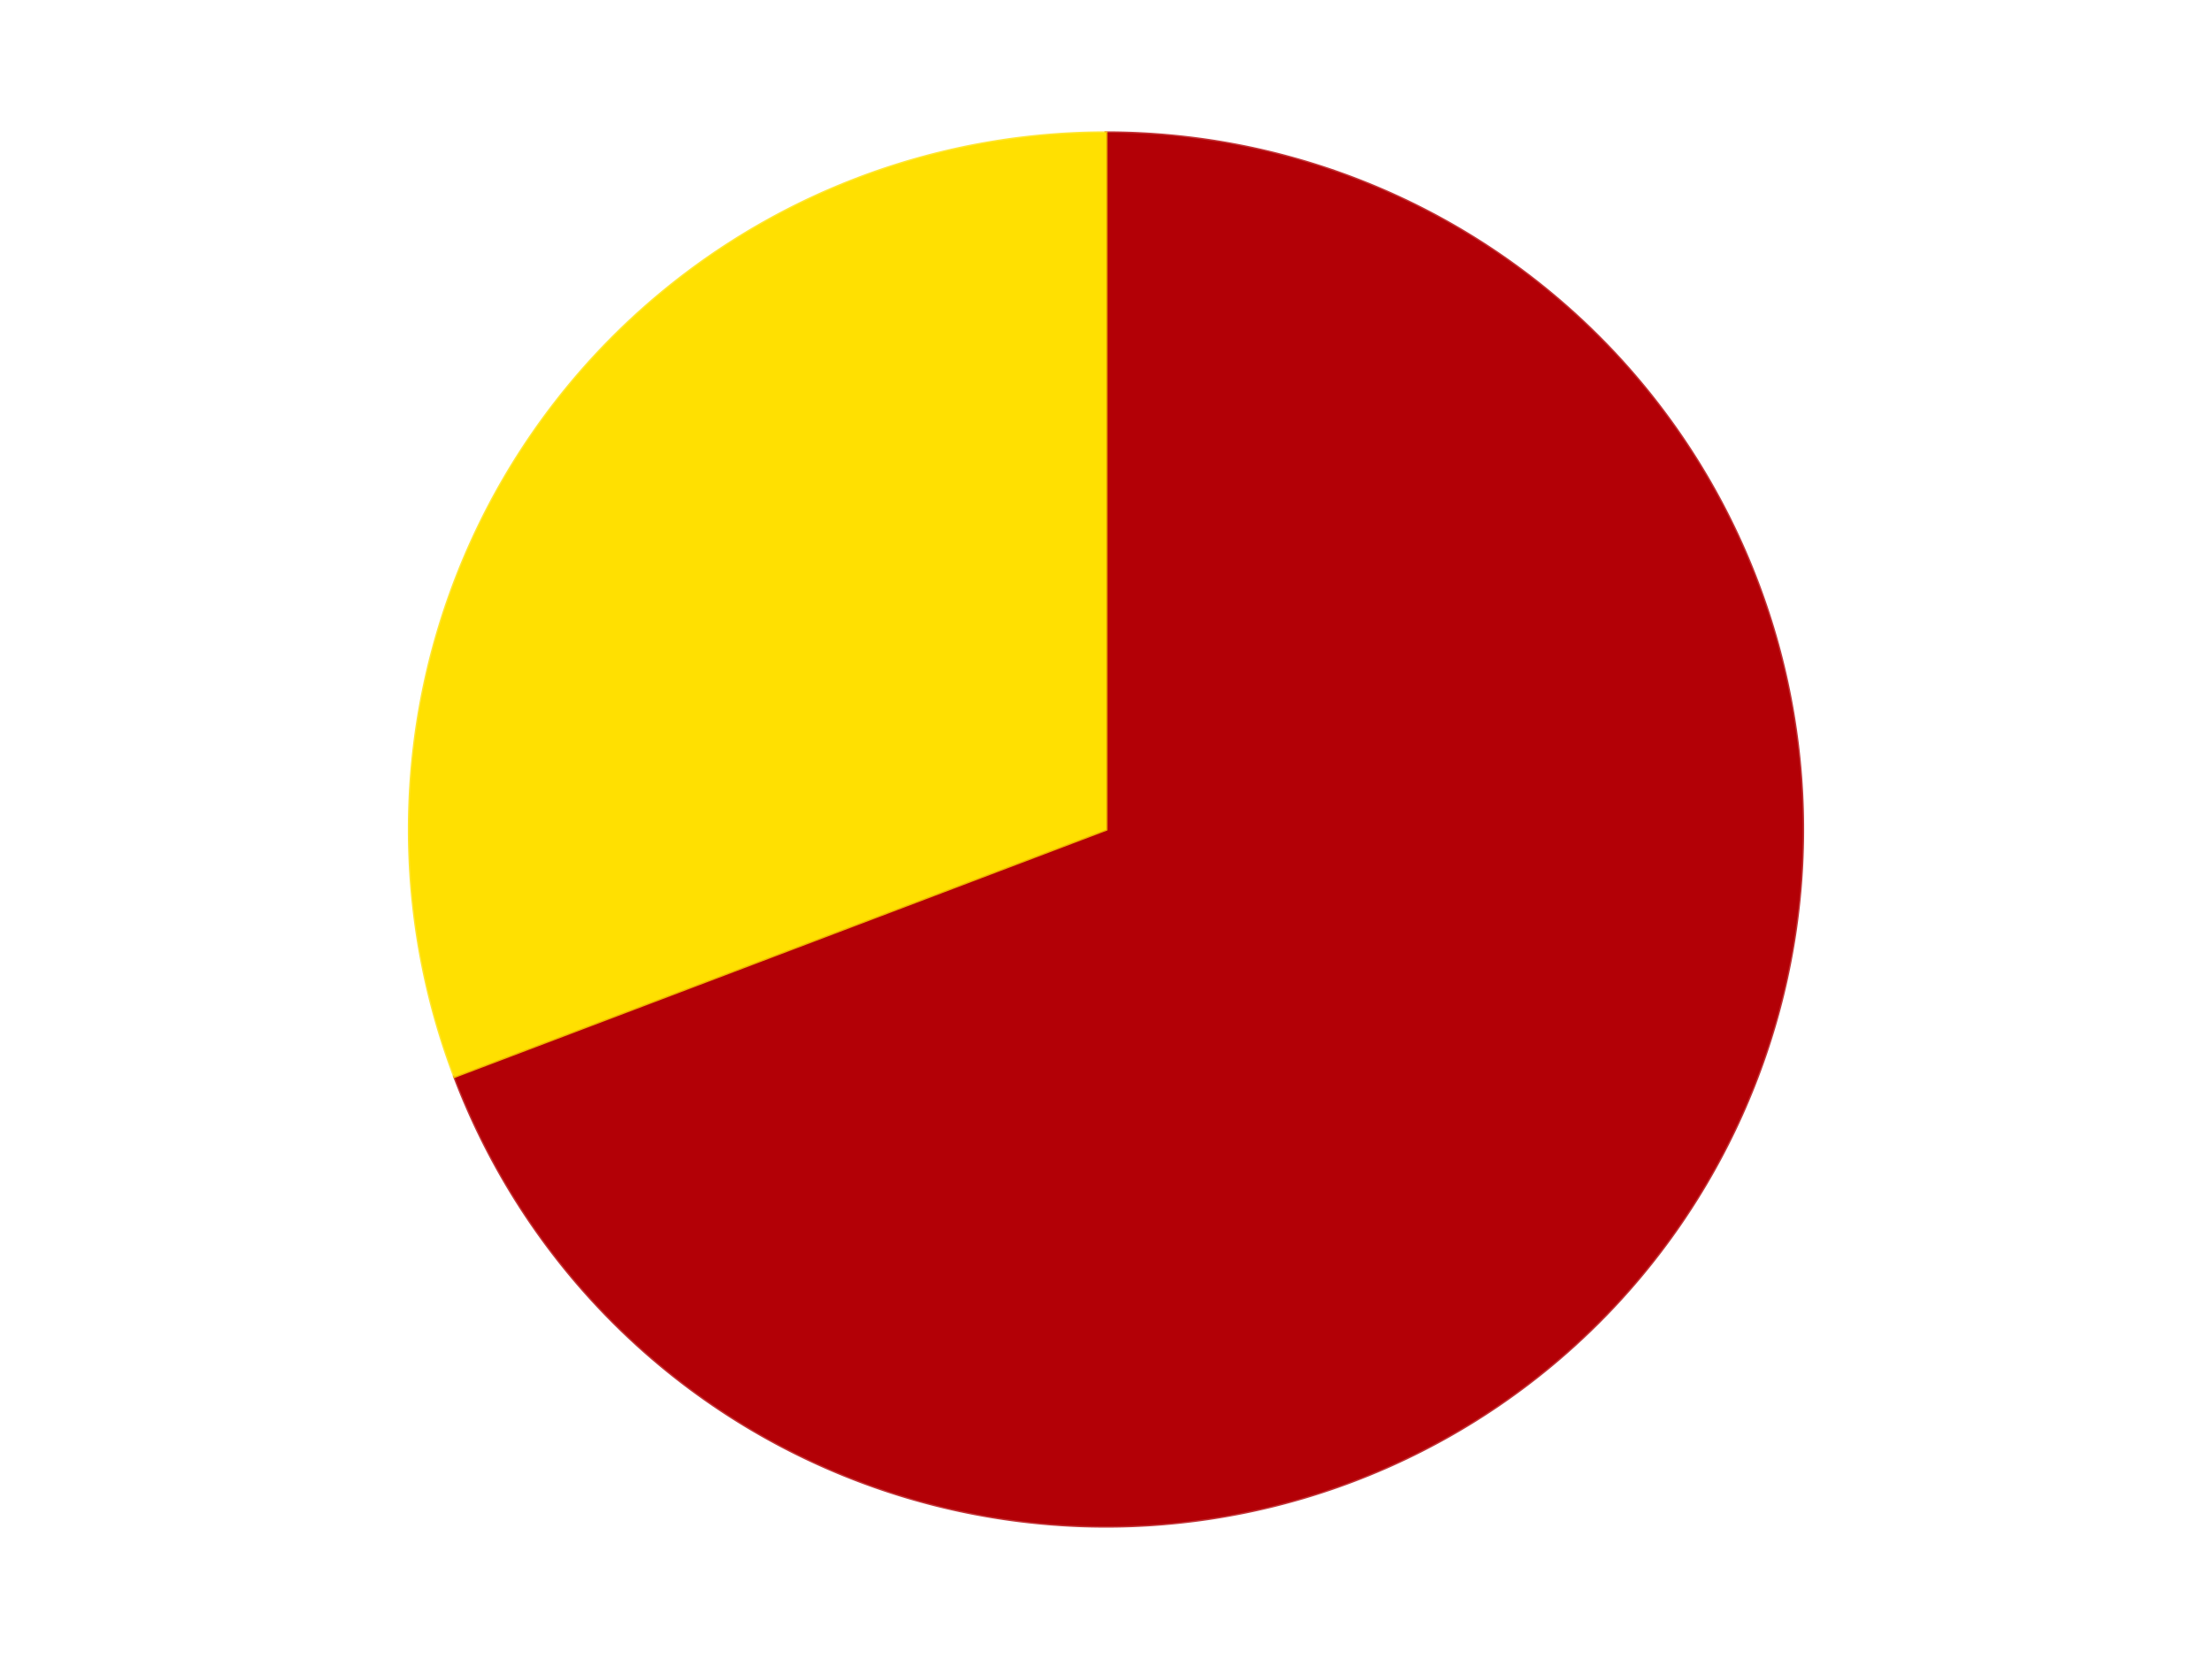 <?xml version='1.0' encoding='utf-8'?>
<svg xmlns="http://www.w3.org/2000/svg" xmlns:xlink="http://www.w3.org/1999/xlink" id="chart-e98731fb-7f0d-4d3f-a981-397354b9a0f2" class="pygal-chart" viewBox="0 0 800 600"><!--Generated with pygal 3.0.4 (lxml) ©Kozea 2012-2016 on 2024-07-06--><!--http://pygal.org--><!--http://github.com/Kozea/pygal--><defs><style type="text/css">#chart-e98731fb-7f0d-4d3f-a981-397354b9a0f2{-webkit-user-select:none;-webkit-font-smoothing:antialiased;font-family:Consolas,"Liberation Mono",Menlo,Courier,monospace}#chart-e98731fb-7f0d-4d3f-a981-397354b9a0f2 .title{font-family:Consolas,"Liberation Mono",Menlo,Courier,monospace;font-size:16px}#chart-e98731fb-7f0d-4d3f-a981-397354b9a0f2 .legends .legend text{font-family:Consolas,"Liberation Mono",Menlo,Courier,monospace;font-size:14px}#chart-e98731fb-7f0d-4d3f-a981-397354b9a0f2 .axis text{font-family:Consolas,"Liberation Mono",Menlo,Courier,monospace;font-size:10px}#chart-e98731fb-7f0d-4d3f-a981-397354b9a0f2 .axis text.major{font-family:Consolas,"Liberation Mono",Menlo,Courier,monospace;font-size:10px}#chart-e98731fb-7f0d-4d3f-a981-397354b9a0f2 .text-overlay text.value{font-family:Consolas,"Liberation Mono",Menlo,Courier,monospace;font-size:16px}#chart-e98731fb-7f0d-4d3f-a981-397354b9a0f2 .text-overlay text.label{font-family:Consolas,"Liberation Mono",Menlo,Courier,monospace;font-size:10px}#chart-e98731fb-7f0d-4d3f-a981-397354b9a0f2 .tooltip{font-family:Consolas,"Liberation Mono",Menlo,Courier,monospace;font-size:14px}#chart-e98731fb-7f0d-4d3f-a981-397354b9a0f2 text.no_data{font-family:Consolas,"Liberation Mono",Menlo,Courier,monospace;font-size:64px}
#chart-e98731fb-7f0d-4d3f-a981-397354b9a0f2{background-color:transparent}#chart-e98731fb-7f0d-4d3f-a981-397354b9a0f2 path,#chart-e98731fb-7f0d-4d3f-a981-397354b9a0f2 line,#chart-e98731fb-7f0d-4d3f-a981-397354b9a0f2 rect,#chart-e98731fb-7f0d-4d3f-a981-397354b9a0f2 circle{-webkit-transition:150ms;-moz-transition:150ms;transition:150ms}#chart-e98731fb-7f0d-4d3f-a981-397354b9a0f2 .graph &gt; .background{fill:transparent}#chart-e98731fb-7f0d-4d3f-a981-397354b9a0f2 .plot &gt; .background{fill:transparent}#chart-e98731fb-7f0d-4d3f-a981-397354b9a0f2 .graph{fill:rgba(0,0,0,.87)}#chart-e98731fb-7f0d-4d3f-a981-397354b9a0f2 text.no_data{fill:rgba(0,0,0,1)}#chart-e98731fb-7f0d-4d3f-a981-397354b9a0f2 .title{fill:rgba(0,0,0,1)}#chart-e98731fb-7f0d-4d3f-a981-397354b9a0f2 .legends .legend text{fill:rgba(0,0,0,.87)}#chart-e98731fb-7f0d-4d3f-a981-397354b9a0f2 .legends .legend:hover text{fill:rgba(0,0,0,1)}#chart-e98731fb-7f0d-4d3f-a981-397354b9a0f2 .axis .line{stroke:rgba(0,0,0,1)}#chart-e98731fb-7f0d-4d3f-a981-397354b9a0f2 .axis .guide.line{stroke:rgba(0,0,0,.54)}#chart-e98731fb-7f0d-4d3f-a981-397354b9a0f2 .axis .major.line{stroke:rgba(0,0,0,.87)}#chart-e98731fb-7f0d-4d3f-a981-397354b9a0f2 .axis text.major{fill:rgba(0,0,0,1)}#chart-e98731fb-7f0d-4d3f-a981-397354b9a0f2 .axis.y .guides:hover .guide.line,#chart-e98731fb-7f0d-4d3f-a981-397354b9a0f2 .line-graph .axis.x .guides:hover .guide.line,#chart-e98731fb-7f0d-4d3f-a981-397354b9a0f2 .stackedline-graph .axis.x .guides:hover .guide.line,#chart-e98731fb-7f0d-4d3f-a981-397354b9a0f2 .xy-graph .axis.x .guides:hover .guide.line{stroke:rgba(0,0,0,1)}#chart-e98731fb-7f0d-4d3f-a981-397354b9a0f2 .axis .guides:hover text{fill:rgba(0,0,0,1)}#chart-e98731fb-7f0d-4d3f-a981-397354b9a0f2 .reactive{fill-opacity:1.0;stroke-opacity:.8;stroke-width:1}#chart-e98731fb-7f0d-4d3f-a981-397354b9a0f2 .ci{stroke:rgba(0,0,0,.87)}#chart-e98731fb-7f0d-4d3f-a981-397354b9a0f2 .reactive.active,#chart-e98731fb-7f0d-4d3f-a981-397354b9a0f2 .active .reactive{fill-opacity:0.6;stroke-opacity:.9;stroke-width:4}#chart-e98731fb-7f0d-4d3f-a981-397354b9a0f2 .ci .reactive.active{stroke-width:1.5}#chart-e98731fb-7f0d-4d3f-a981-397354b9a0f2 .series text{fill:rgba(0,0,0,1)}#chart-e98731fb-7f0d-4d3f-a981-397354b9a0f2 .tooltip rect{fill:transparent;stroke:rgba(0,0,0,1);-webkit-transition:opacity 150ms;-moz-transition:opacity 150ms;transition:opacity 150ms}#chart-e98731fb-7f0d-4d3f-a981-397354b9a0f2 .tooltip .label{fill:rgba(0,0,0,.87)}#chart-e98731fb-7f0d-4d3f-a981-397354b9a0f2 .tooltip .label{fill:rgba(0,0,0,.87)}#chart-e98731fb-7f0d-4d3f-a981-397354b9a0f2 .tooltip .legend{font-size:.8em;fill:rgba(0,0,0,.54)}#chart-e98731fb-7f0d-4d3f-a981-397354b9a0f2 .tooltip .x_label{font-size:.6em;fill:rgba(0,0,0,1)}#chart-e98731fb-7f0d-4d3f-a981-397354b9a0f2 .tooltip .xlink{font-size:.5em;text-decoration:underline}#chart-e98731fb-7f0d-4d3f-a981-397354b9a0f2 .tooltip .value{font-size:1.5em}#chart-e98731fb-7f0d-4d3f-a981-397354b9a0f2 .bound{font-size:.5em}#chart-e98731fb-7f0d-4d3f-a981-397354b9a0f2 .max-value{font-size:.75em;fill:rgba(0,0,0,.54)}#chart-e98731fb-7f0d-4d3f-a981-397354b9a0f2 .map-element{fill:transparent;stroke:rgba(0,0,0,.54) !important}#chart-e98731fb-7f0d-4d3f-a981-397354b9a0f2 .map-element .reactive{fill-opacity:inherit;stroke-opacity:inherit}#chart-e98731fb-7f0d-4d3f-a981-397354b9a0f2 .color-0,#chart-e98731fb-7f0d-4d3f-a981-397354b9a0f2 .color-0 a:visited{stroke:#F44336;fill:#F44336}#chart-e98731fb-7f0d-4d3f-a981-397354b9a0f2 .color-1,#chart-e98731fb-7f0d-4d3f-a981-397354b9a0f2 .color-1 a:visited{stroke:#3F51B5;fill:#3F51B5}#chart-e98731fb-7f0d-4d3f-a981-397354b9a0f2 .text-overlay .color-0 text{fill:black}#chart-e98731fb-7f0d-4d3f-a981-397354b9a0f2 .text-overlay .color-1 text{fill:black}
#chart-e98731fb-7f0d-4d3f-a981-397354b9a0f2 text.no_data{text-anchor:middle}#chart-e98731fb-7f0d-4d3f-a981-397354b9a0f2 .guide.line{fill:none}#chart-e98731fb-7f0d-4d3f-a981-397354b9a0f2 .centered{text-anchor:middle}#chart-e98731fb-7f0d-4d3f-a981-397354b9a0f2 .title{text-anchor:middle}#chart-e98731fb-7f0d-4d3f-a981-397354b9a0f2 .legends .legend text{fill-opacity:1}#chart-e98731fb-7f0d-4d3f-a981-397354b9a0f2 .axis.x text{text-anchor:middle}#chart-e98731fb-7f0d-4d3f-a981-397354b9a0f2 .axis.x:not(.web) text[transform]{text-anchor:start}#chart-e98731fb-7f0d-4d3f-a981-397354b9a0f2 .axis.x:not(.web) text[transform].backwards{text-anchor:end}#chart-e98731fb-7f0d-4d3f-a981-397354b9a0f2 .axis.y text{text-anchor:end}#chart-e98731fb-7f0d-4d3f-a981-397354b9a0f2 .axis.y text[transform].backwards{text-anchor:start}#chart-e98731fb-7f0d-4d3f-a981-397354b9a0f2 .axis.y2 text{text-anchor:start}#chart-e98731fb-7f0d-4d3f-a981-397354b9a0f2 .axis.y2 text[transform].backwards{text-anchor:end}#chart-e98731fb-7f0d-4d3f-a981-397354b9a0f2 .axis .guide.line{stroke-dasharray:4,4;stroke:black}#chart-e98731fb-7f0d-4d3f-a981-397354b9a0f2 .axis .major.guide.line{stroke-dasharray:6,6;stroke:black}#chart-e98731fb-7f0d-4d3f-a981-397354b9a0f2 .horizontal .axis.y .guide.line,#chart-e98731fb-7f0d-4d3f-a981-397354b9a0f2 .horizontal .axis.y2 .guide.line,#chart-e98731fb-7f0d-4d3f-a981-397354b9a0f2 .vertical .axis.x .guide.line{opacity:0}#chart-e98731fb-7f0d-4d3f-a981-397354b9a0f2 .horizontal .axis.always_show .guide.line,#chart-e98731fb-7f0d-4d3f-a981-397354b9a0f2 .vertical .axis.always_show .guide.line{opacity:1 !important}#chart-e98731fb-7f0d-4d3f-a981-397354b9a0f2 .axis.y .guides:hover .guide.line,#chart-e98731fb-7f0d-4d3f-a981-397354b9a0f2 .axis.y2 .guides:hover .guide.line,#chart-e98731fb-7f0d-4d3f-a981-397354b9a0f2 .axis.x .guides:hover .guide.line{opacity:1}#chart-e98731fb-7f0d-4d3f-a981-397354b9a0f2 .axis .guides:hover text{opacity:1}#chart-e98731fb-7f0d-4d3f-a981-397354b9a0f2 .nofill{fill:none}#chart-e98731fb-7f0d-4d3f-a981-397354b9a0f2 .subtle-fill{fill-opacity:.2}#chart-e98731fb-7f0d-4d3f-a981-397354b9a0f2 .dot{stroke-width:1px;fill-opacity:1;stroke-opacity:1}#chart-e98731fb-7f0d-4d3f-a981-397354b9a0f2 .dot.active{stroke-width:5px}#chart-e98731fb-7f0d-4d3f-a981-397354b9a0f2 .dot.negative{fill:transparent}#chart-e98731fb-7f0d-4d3f-a981-397354b9a0f2 text,#chart-e98731fb-7f0d-4d3f-a981-397354b9a0f2 tspan{stroke:none !important}#chart-e98731fb-7f0d-4d3f-a981-397354b9a0f2 .series text.active{opacity:1}#chart-e98731fb-7f0d-4d3f-a981-397354b9a0f2 .tooltip rect{fill-opacity:.95;stroke-width:.5}#chart-e98731fb-7f0d-4d3f-a981-397354b9a0f2 .tooltip text{fill-opacity:1}#chart-e98731fb-7f0d-4d3f-a981-397354b9a0f2 .showable{visibility:hidden}#chart-e98731fb-7f0d-4d3f-a981-397354b9a0f2 .showable.shown{visibility:visible}#chart-e98731fb-7f0d-4d3f-a981-397354b9a0f2 .gauge-background{fill:rgba(229,229,229,1);stroke:none}#chart-e98731fb-7f0d-4d3f-a981-397354b9a0f2 .bg-lines{stroke:transparent;stroke-width:2px}</style><script type="text/javascript">window.pygal = window.pygal || {};window.pygal.config = window.pygal.config || {};window.pygal.config['e98731fb-7f0d-4d3f-a981-397354b9a0f2'] = {"allow_interruptions": false, "box_mode": "extremes", "classes": ["pygal-chart"], "css": ["file://style.css", "file://graph.css"], "defs": [], "disable_xml_declaration": false, "dots_size": 2.5, "dynamic_print_values": false, "explicit_size": false, "fill": false, "force_uri_protocol": "https", "formatter": null, "half_pie": false, "height": 600, "include_x_axis": false, "inner_radius": 0, "interpolate": null, "interpolation_parameters": {}, "interpolation_precision": 250, "inverse_y_axis": false, "js": ["//kozea.github.io/pygal.js/2.0.x/pygal-tooltips.min.js"], "legend_at_bottom": false, "legend_at_bottom_columns": null, "legend_box_size": 12, "logarithmic": false, "margin": 20, "margin_bottom": null, "margin_left": null, "margin_right": null, "margin_top": null, "max_scale": 16, "min_scale": 4, "missing_value_fill_truncation": "x", "no_data_text": "No data", "no_prefix": false, "order_min": null, "pretty_print": false, "print_labels": false, "print_values": false, "print_values_position": "center", "print_zeroes": true, "range": null, "rounded_bars": null, "secondary_range": null, "show_dots": true, "show_legend": false, "show_minor_x_labels": true, "show_minor_y_labels": true, "show_only_major_dots": false, "show_x_guides": false, "show_x_labels": true, "show_y_guides": true, "show_y_labels": true, "spacing": 10, "stack_from_top": false, "strict": false, "stroke": true, "stroke_style": null, "style": {"background": "transparent", "ci_colors": [], "colors": ["#F44336", "#3F51B5", "#009688", "#FFC107", "#FF5722", "#9C27B0", "#03A9F4", "#8BC34A", "#FF9800", "#E91E63", "#2196F3", "#4CAF50", "#FFEB3B", "#673AB7", "#00BCD4", "#CDDC39", "#9E9E9E", "#607D8B"], "dot_opacity": "1", "font_family": "Consolas, \"Liberation Mono\", Menlo, Courier, monospace", "foreground": "rgba(0, 0, 0, .87)", "foreground_strong": "rgba(0, 0, 0, 1)", "foreground_subtle": "rgba(0, 0, 0, .54)", "guide_stroke_color": "black", "guide_stroke_dasharray": "4,4", "label_font_family": "Consolas, \"Liberation Mono\", Menlo, Courier, monospace", "label_font_size": 10, "legend_font_family": "Consolas, \"Liberation Mono\", Menlo, Courier, monospace", "legend_font_size": 14, "major_guide_stroke_color": "black", "major_guide_stroke_dasharray": "6,6", "major_label_font_family": "Consolas, \"Liberation Mono\", Menlo, Courier, monospace", "major_label_font_size": 10, "no_data_font_family": "Consolas, \"Liberation Mono\", Menlo, Courier, monospace", "no_data_font_size": 64, "opacity": "1.0", "opacity_hover": "0.6", "plot_background": "transparent", "stroke_opacity": ".8", "stroke_opacity_hover": ".9", "stroke_width": "1", "stroke_width_hover": "4", "title_font_family": "Consolas, \"Liberation Mono\", Menlo, Courier, monospace", "title_font_size": 16, "tooltip_font_family": "Consolas, \"Liberation Mono\", Menlo, Courier, monospace", "tooltip_font_size": 14, "transition": "150ms", "value_background": "rgba(229, 229, 229, 1)", "value_colors": [], "value_font_family": "Consolas, \"Liberation Mono\", Menlo, Courier, monospace", "value_font_size": 16, "value_label_font_family": "Consolas, \"Liberation Mono\", Menlo, Courier, monospace", "value_label_font_size": 10}, "title": null, "tooltip_border_radius": 0, "tooltip_fancy_mode": true, "truncate_label": null, "truncate_legend": null, "width": 800, "x_label_rotation": 0, "x_labels": null, "x_labels_major": null, "x_labels_major_count": null, "x_labels_major_every": null, "x_title": null, "xrange": null, "y_label_rotation": 0, "y_labels": null, "y_labels_major": null, "y_labels_major_count": null, "y_labels_major_every": null, "y_title": null, "zero": 0, "legends": ["Red", "Yellow"]}</script><script type="text/javascript" xlink:href="https://kozea.github.io/pygal.js/2.0.x/pygal-tooltips.min.js"/></defs><title>Pygal</title><g class="graph pie-graph vertical"><rect x="0" y="0" width="800" height="600" class="background"/><g transform="translate(20, 20)" class="plot"><rect x="0" y="0" width="760" height="560" class="background"/><g class="series serie-0 color-0"><g class="slices"><g class="slice" style="fill: #B30006; stroke: #B30006"><path d="M380 28 A252 252 0 1 1 144.376 369.36 L380 280 A0 0 0 1 0 380 280 z" class="slice reactive tooltip-trigger"/><desc class="value">9</desc><desc class="x centered">483.6959671026007</desc><desc class="y centered">351.5761580881256</desc></g></g></g><g class="series serie-1 color-1"><g class="slices"><g class="slice" style="fill: #FFE001; stroke: #FFE001"><path d="M144.376 369.36 A252 252 0 0 1 380 28 L380 280 A0 0 0 0 0 380 280 z" class="slice reactive tooltip-trigger"/><desc class="value">4</desc><desc class="x centered">276.3040328973993</desc><desc class="y centered">208.42384191187438</desc></g></g></g></g><g class="titles"/><g transform="translate(20, 20)" class="plot overlay"><g class="series serie-0 color-0"/><g class="series serie-1 color-1"/></g><g transform="translate(20, 20)" class="plot text-overlay"><g class="series serie-0 color-0"/><g class="series serie-1 color-1"/></g><g transform="translate(20, 20)" class="plot tooltip-overlay"><g transform="translate(0 0)" style="opacity: 0" class="tooltip"><rect rx="0" ry="0" width="0" height="0" class="tooltip-box"/><g class="text"/></g></g></g></svg>